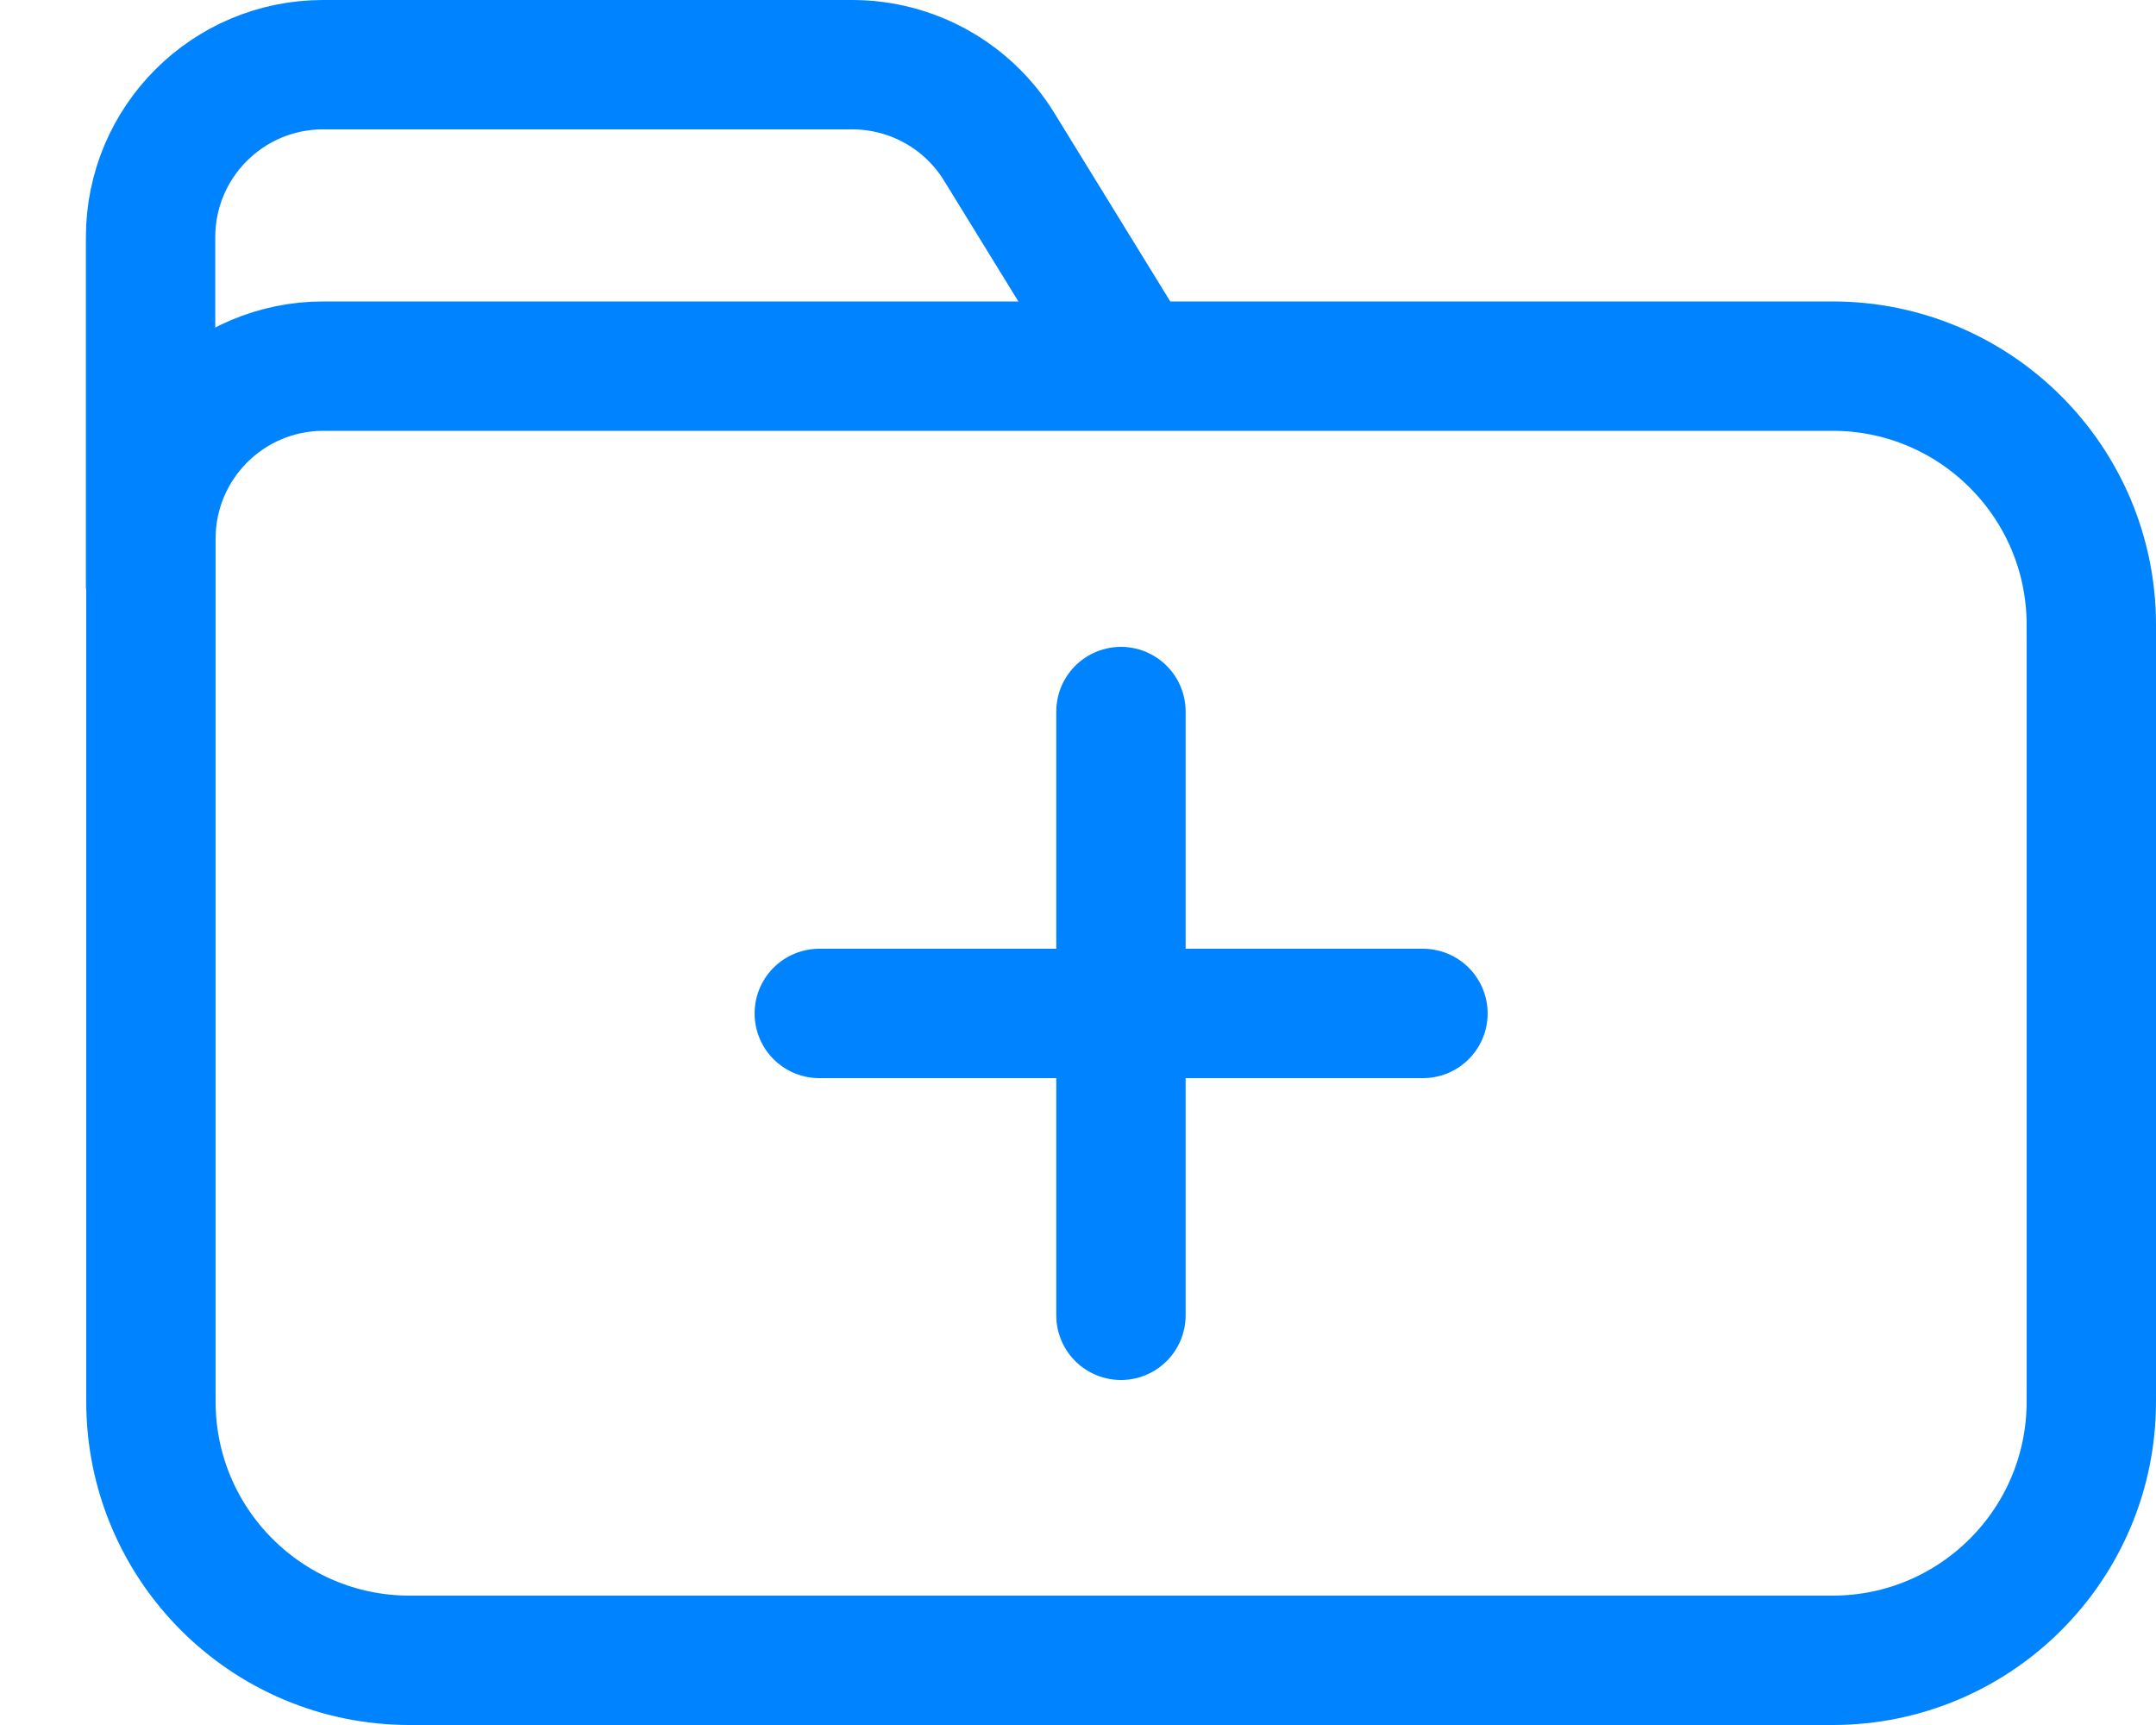 <svg width="25" height="20" viewBox="0 0 25 20" fill="none" xmlns="http://www.w3.org/2000/svg">
<path d="M21.25 4.245H3.75C2.645 4.245 1.75 5.141 1.75 6.245V8.253V16.25C1.75 17.907 3.093 19.25 4.75 19.25H21.25C22.907 19.25 24.25 17.907 24.25 16.25V7.245C24.25 5.589 22.907 4.245 21.25 4.245Z" stroke="#0083FF" stroke-width="1.5"/>
<path d="M1.746 6.824V2.75C1.746 1.645 2.642 0.75 3.746 0.75H9.882C10.577 0.75 11.222 1.11 11.586 1.702L13 4" stroke="#0083FF" stroke-width="1.5"/>
<path d="M16.5 11.75H9.5" stroke="#0083FF" stroke-width="1.5" stroke-linecap="round"/>
<path d="M12.998 15.25L12.998 8.25" stroke="#0083FF" stroke-width="1.5" stroke-linecap="round"/>
</svg>
